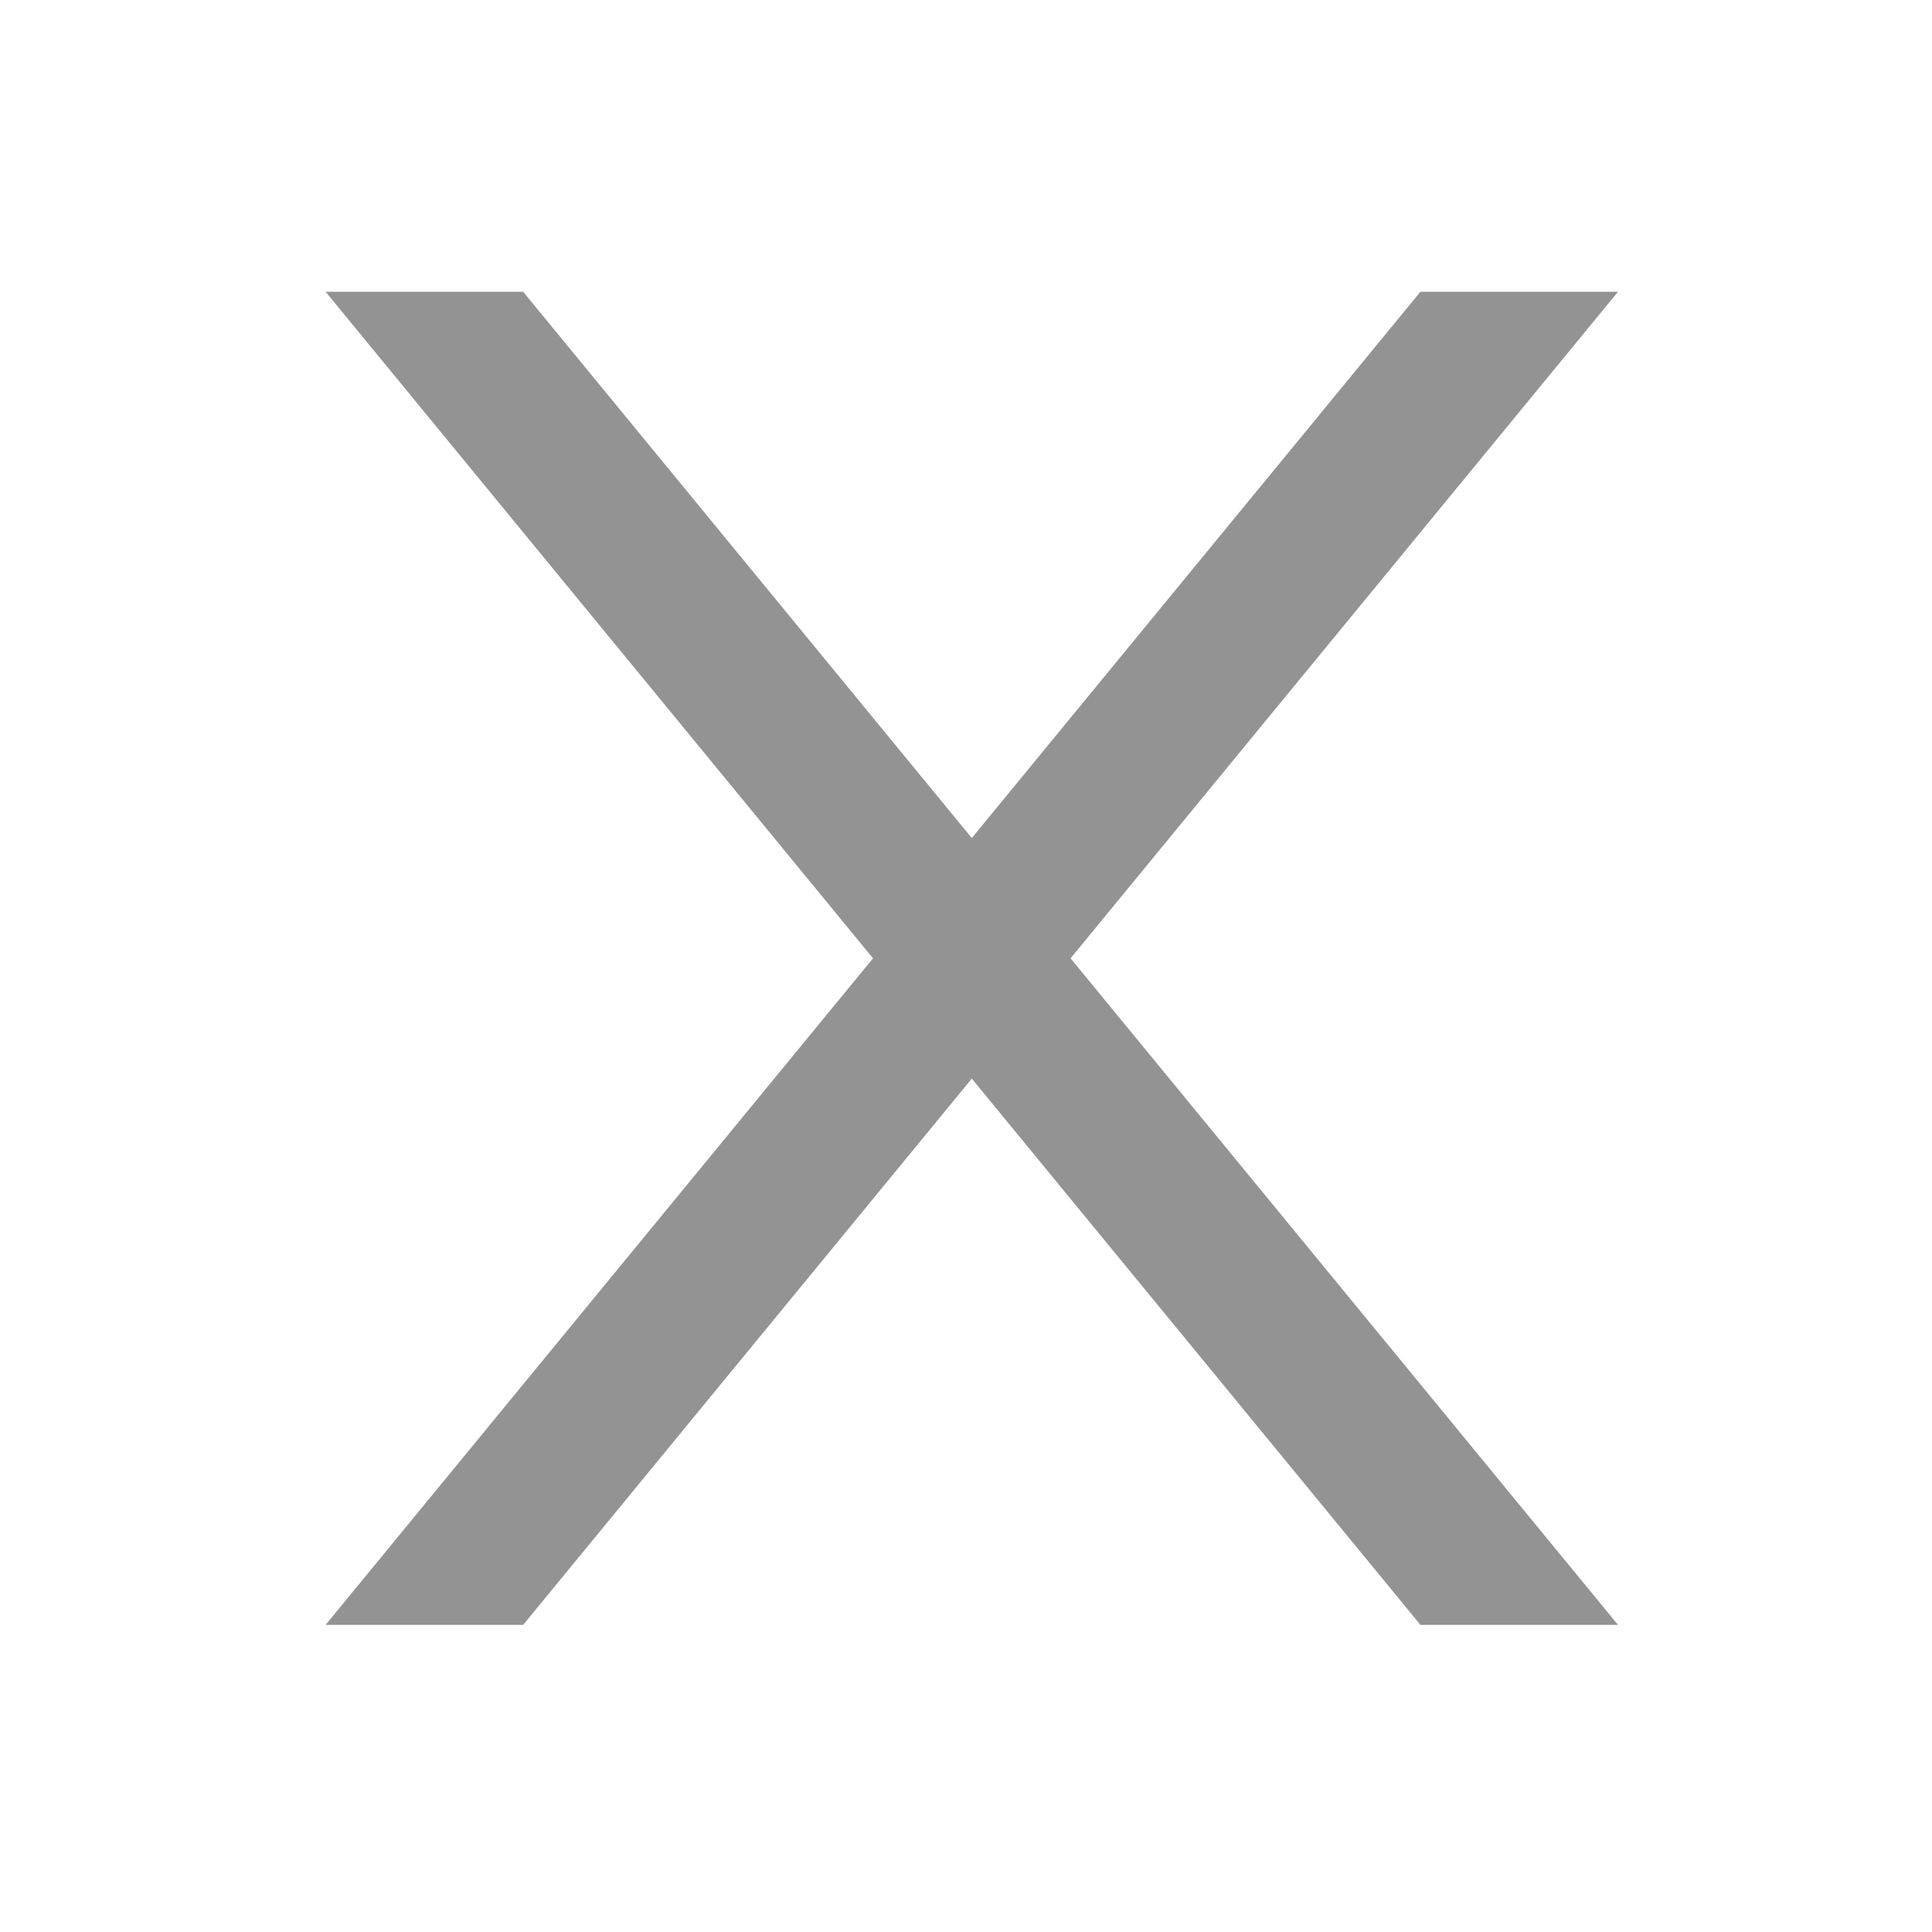 <svg xmlns="http://www.w3.org/2000/svg" width="20" height="20"><path fill-rule="evenodd" stroke="#939393" fill="#939393" d="M5.179 16.321h-.751L14.941 3.52h.751L5.179 16.321z"/><path fill-rule="evenodd" stroke="#939393" fill="#939393" d="M14.941 16.321h.751L5.179 3.52h-.751l10.513 12.801z"/></svg>
